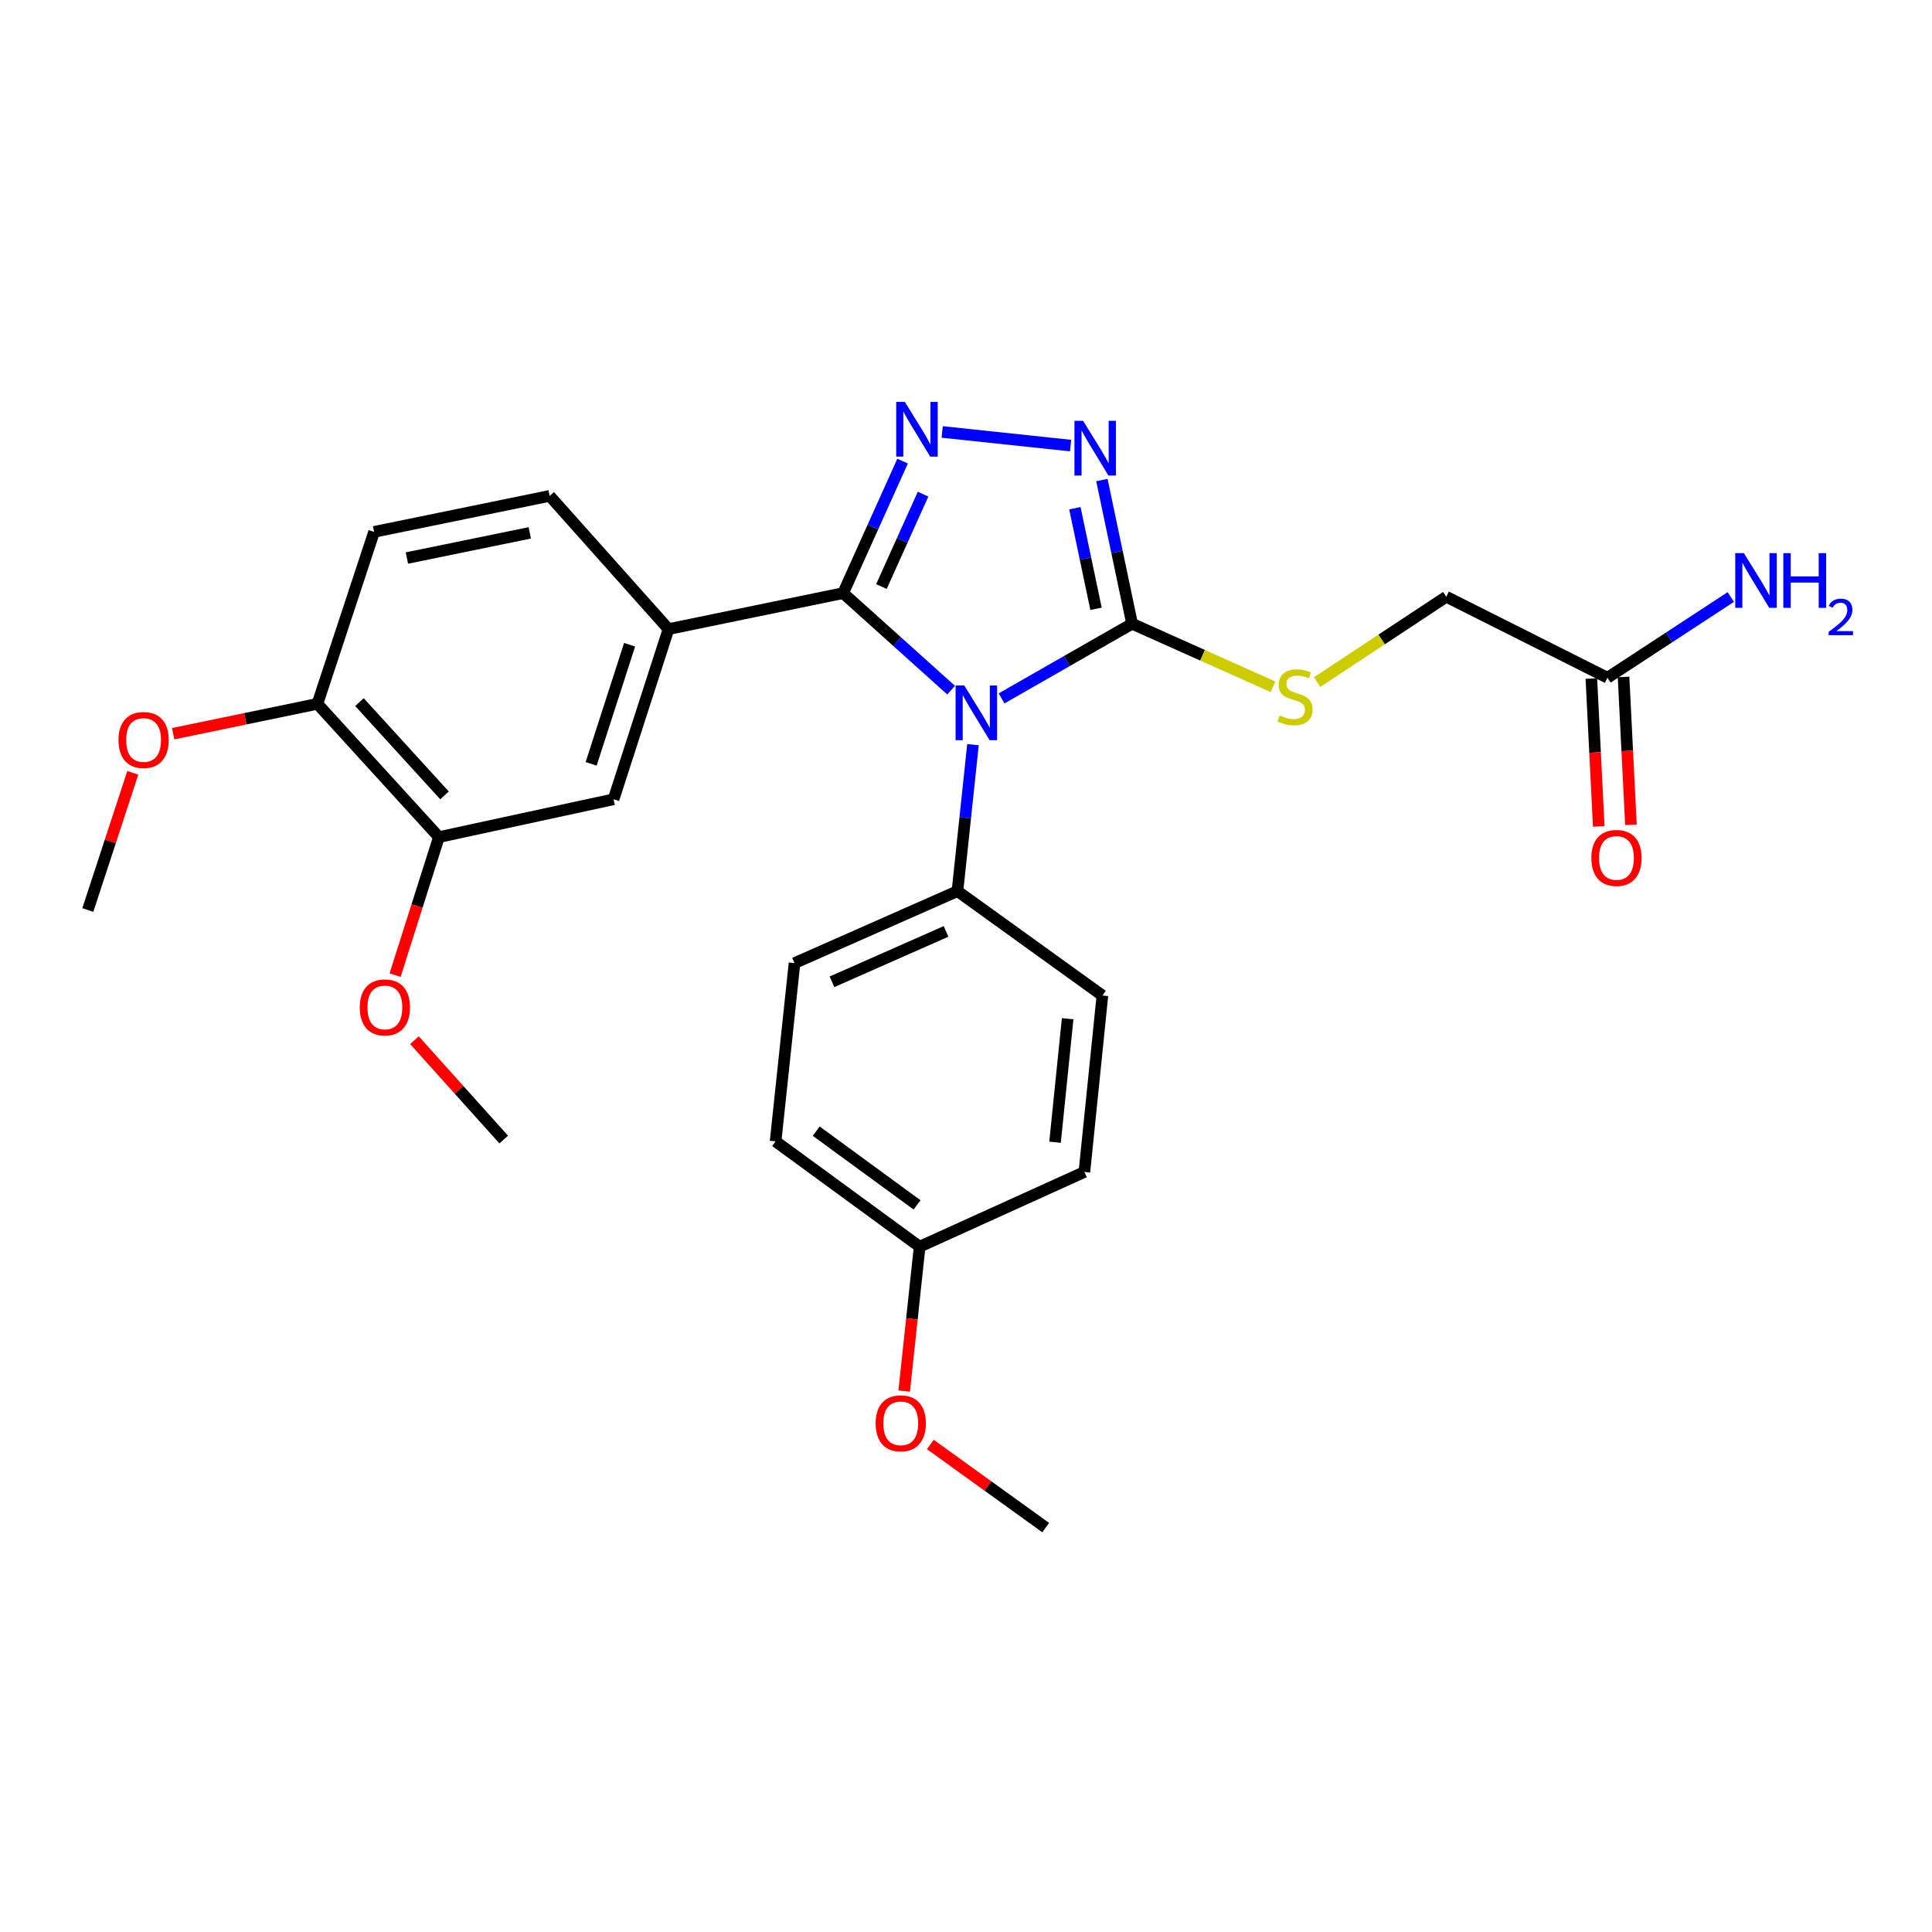 <?xml version='1.0' encoding='iso-8859-1'?>
<svg version='1.1' baseProfile='full'
              xmlns='http://www.w3.org/2000/svg'
                      xmlns:rdkit='http://www.rdkit.org/xml'
                      xmlns:xlink='http://www.w3.org/1999/xlink'
                  xml:space='preserve'
width='1000px' height='1000px' viewBox='0 0 1000 1000'>
<!-- END OF HEADER -->
<rect style='opacity:1.0;fill:#FFFFFF;stroke:none' width='1000' height='1000' x='0' y='0'> </rect>
<path class='bond-0' d='M 492.301,357.221 L 464.353,332.105' style='fill:none;fill-rule:evenodd;stroke:#0000FF;stroke-width:6px;stroke-linecap:butt;stroke-linejoin:miter;stroke-opacity:1' />
<path class='bond-0' d='M 464.353,332.105 L 436.405,306.989' style='fill:none;fill-rule:evenodd;stroke:#000000;stroke-width:6px;stroke-linecap:butt;stroke-linejoin:miter;stroke-opacity:1' />
<path class='bond-2' d='M 518.42,361.484 L 552.195,342.164' style='fill:none;fill-rule:evenodd;stroke:#0000FF;stroke-width:6px;stroke-linecap:butt;stroke-linejoin:miter;stroke-opacity:1' />
<path class='bond-2' d='M 552.195,342.164 L 585.969,322.845' style='fill:none;fill-rule:evenodd;stroke:#000000;stroke-width:6px;stroke-linecap:butt;stroke-linejoin:miter;stroke-opacity:1' />
<path class='bond-5' d='M 503.613,385.436 L 499.598,423.339' style='fill:none;fill-rule:evenodd;stroke:#0000FF;stroke-width:6px;stroke-linecap:butt;stroke-linejoin:miter;stroke-opacity:1' />
<path class='bond-5' d='M 499.598,423.339 L 495.582,461.242' style='fill:none;fill-rule:evenodd;stroke:#000000;stroke-width:6px;stroke-linecap:butt;stroke-linejoin:miter;stroke-opacity:1' />
<path class='bond-1' d='M 436.405,306.989 L 451.795,272.832' style='fill:none;fill-rule:evenodd;stroke:#000000;stroke-width:6px;stroke-linecap:butt;stroke-linejoin:miter;stroke-opacity:1' />
<path class='bond-1' d='M 451.795,272.832 L 467.184,238.675' style='fill:none;fill-rule:evenodd;stroke:#0000FF;stroke-width:6px;stroke-linecap:butt;stroke-linejoin:miter;stroke-opacity:1' />
<path class='bond-1' d='M 456.23,303.594 L 467.003,279.684' style='fill:none;fill-rule:evenodd;stroke:#000000;stroke-width:6px;stroke-linecap:butt;stroke-linejoin:miter;stroke-opacity:1' />
<path class='bond-1' d='M 467.003,279.684 L 477.775,255.774' style='fill:none;fill-rule:evenodd;stroke:#0000FF;stroke-width:6px;stroke-linecap:butt;stroke-linejoin:miter;stroke-opacity:1' />
<path class='bond-4' d='M 436.405,306.989 L 346.019,325.625' style='fill:none;fill-rule:evenodd;stroke:#000000;stroke-width:6px;stroke-linecap:butt;stroke-linejoin:miter;stroke-opacity:1' />
<path class='bond-27' d='M 487.671,223.577 L 554.14,230.633' style='fill:none;fill-rule:evenodd;stroke:#0000FF;stroke-width:6px;stroke-linecap:butt;stroke-linejoin:miter;stroke-opacity:1' />
<path class='bond-3' d='M 585.969,322.845 L 578.152,285.655' style='fill:none;fill-rule:evenodd;stroke:#000000;stroke-width:6px;stroke-linecap:butt;stroke-linejoin:miter;stroke-opacity:1' />
<path class='bond-3' d='M 578.152,285.655 L 570.335,248.466' style='fill:none;fill-rule:evenodd;stroke:#0000FF;stroke-width:6px;stroke-linecap:butt;stroke-linejoin:miter;stroke-opacity:1' />
<path class='bond-3' d='M 567.301,315.119 L 561.829,289.087' style='fill:none;fill-rule:evenodd;stroke:#000000;stroke-width:6px;stroke-linecap:butt;stroke-linejoin:miter;stroke-opacity:1' />
<path class='bond-3' d='M 561.829,289.087 L 556.357,263.054' style='fill:none;fill-rule:evenodd;stroke:#0000FF;stroke-width:6px;stroke-linecap:butt;stroke-linejoin:miter;stroke-opacity:1' />
<path class='bond-6' d='M 585.969,322.845 L 622.451,339.172' style='fill:none;fill-rule:evenodd;stroke:#000000;stroke-width:6px;stroke-linecap:butt;stroke-linejoin:miter;stroke-opacity:1' />
<path class='bond-6' d='M 622.451,339.172 L 658.933,355.499' style='fill:none;fill-rule:evenodd;stroke:#CCCC00;stroke-width:6px;stroke-linecap:butt;stroke-linejoin:miter;stroke-opacity:1' />
<path class='bond-7' d='M 346.019,325.625 L 317.579,413.713' style='fill:none;fill-rule:evenodd;stroke:#000000;stroke-width:6px;stroke-linecap:butt;stroke-linejoin:miter;stroke-opacity:1' />
<path class='bond-7' d='M 325.879,333.713 L 305.972,395.375' style='fill:none;fill-rule:evenodd;stroke:#000000;stroke-width:6px;stroke-linecap:butt;stroke-linejoin:miter;stroke-opacity:1' />
<path class='bond-11' d='M 346.019,325.625 L 284.497,256.671' style='fill:none;fill-rule:evenodd;stroke:#000000;stroke-width:6px;stroke-linecap:butt;stroke-linejoin:miter;stroke-opacity:1' />
<path class='bond-14' d='M 495.582,461.242 L 411.237,498.513' style='fill:none;fill-rule:evenodd;stroke:#000000;stroke-width:6px;stroke-linecap:butt;stroke-linejoin:miter;stroke-opacity:1' />
<path class='bond-14' d='M 489.672,482.09 L 430.631,508.179' style='fill:none;fill-rule:evenodd;stroke:#000000;stroke-width:6px;stroke-linecap:butt;stroke-linejoin:miter;stroke-opacity:1' />
<path class='bond-15' d='M 495.582,461.242 L 570.605,515.285' style='fill:none;fill-rule:evenodd;stroke:#000000;stroke-width:6px;stroke-linecap:butt;stroke-linejoin:miter;stroke-opacity:1' />
<path class='bond-16' d='M 681.749,353.047 L 715.174,330.959' style='fill:none;fill-rule:evenodd;stroke:#CCCC00;stroke-width:6px;stroke-linecap:butt;stroke-linejoin:miter;stroke-opacity:1' />
<path class='bond-16' d='M 715.174,330.959 L 748.599,308.871' style='fill:none;fill-rule:evenodd;stroke:#000000;stroke-width:6px;stroke-linecap:butt;stroke-linejoin:miter;stroke-opacity:1' />
<path class='bond-8' d='M 317.579,413.713 L 227.183,433.275' style='fill:none;fill-rule:evenodd;stroke:#000000;stroke-width:6px;stroke-linecap:butt;stroke-linejoin:miter;stroke-opacity:1' />
<path class='bond-19' d='M 227.183,433.275 L 215.84,469' style='fill:none;fill-rule:evenodd;stroke:#000000;stroke-width:6px;stroke-linecap:butt;stroke-linejoin:miter;stroke-opacity:1' />
<path class='bond-19' d='M 215.84,469 L 204.497,504.725' style='fill:none;fill-rule:evenodd;stroke:#FF0000;stroke-width:6px;stroke-linecap:butt;stroke-linejoin:miter;stroke-opacity:1' />
<path class='bond-29' d='M 227.183,433.275 L 164.29,364.304' style='fill:none;fill-rule:evenodd;stroke:#000000;stroke-width:6px;stroke-linecap:butt;stroke-linejoin:miter;stroke-opacity:1' />
<path class='bond-29' d='M 230.074,411.691 L 186.049,363.411' style='fill:none;fill-rule:evenodd;stroke:#000000;stroke-width:6px;stroke-linecap:butt;stroke-linejoin:miter;stroke-opacity:1' />
<path class='bond-9' d='M 832.018,350.802 L 748.599,308.871' style='fill:none;fill-rule:evenodd;stroke:#000000;stroke-width:6px;stroke-linecap:butt;stroke-linejoin:miter;stroke-opacity:1' />
<path class='bond-12' d='M 823.688,351.219 L 825.602,389.485' style='fill:none;fill-rule:evenodd;stroke:#000000;stroke-width:6px;stroke-linecap:butt;stroke-linejoin:miter;stroke-opacity:1' />
<path class='bond-12' d='M 825.602,389.485 L 827.516,427.752' style='fill:none;fill-rule:evenodd;stroke:#FF0000;stroke-width:6px;stroke-linecap:butt;stroke-linejoin:miter;stroke-opacity:1' />
<path class='bond-12' d='M 840.347,350.385 L 842.261,388.652' style='fill:none;fill-rule:evenodd;stroke:#000000;stroke-width:6px;stroke-linecap:butt;stroke-linejoin:miter;stroke-opacity:1' />
<path class='bond-12' d='M 842.261,388.652 L 844.175,426.918' style='fill:none;fill-rule:evenodd;stroke:#FF0000;stroke-width:6px;stroke-linecap:butt;stroke-linejoin:miter;stroke-opacity:1' />
<path class='bond-17' d='M 832.018,350.802 L 863.942,329.902' style='fill:none;fill-rule:evenodd;stroke:#000000;stroke-width:6px;stroke-linecap:butt;stroke-linejoin:miter;stroke-opacity:1' />
<path class='bond-17' d='M 863.942,329.902 L 895.866,309.001' style='fill:none;fill-rule:evenodd;stroke:#0000FF;stroke-width:6px;stroke-linecap:butt;stroke-linejoin:miter;stroke-opacity:1' />
<path class='bond-10' d='M 164.29,364.304 L 193.628,275.297' style='fill:none;fill-rule:evenodd;stroke:#000000;stroke-width:6px;stroke-linecap:butt;stroke-linejoin:miter;stroke-opacity:1' />
<path class='bond-22' d='M 164.29,364.304 L 126.958,372.037' style='fill:none;fill-rule:evenodd;stroke:#000000;stroke-width:6px;stroke-linecap:butt;stroke-linejoin:miter;stroke-opacity:1' />
<path class='bond-22' d='M 126.958,372.037 L 89.626,379.77' style='fill:none;fill-rule:evenodd;stroke:#FF0000;stroke-width:6px;stroke-linecap:butt;stroke-linejoin:miter;stroke-opacity:1' />
<path class='bond-13' d='M 284.497,256.671 L 193.628,275.297' style='fill:none;fill-rule:evenodd;stroke:#000000;stroke-width:6px;stroke-linecap:butt;stroke-linejoin:miter;stroke-opacity:1' />
<path class='bond-13' d='M 274.216,275.806 L 210.608,288.844' style='fill:none;fill-rule:evenodd;stroke:#000000;stroke-width:6px;stroke-linecap:butt;stroke-linejoin:miter;stroke-opacity:1' />
<path class='bond-21' d='M 411.237,498.513 L 401.442,590.771' style='fill:none;fill-rule:evenodd;stroke:#000000;stroke-width:6px;stroke-linecap:butt;stroke-linejoin:miter;stroke-opacity:1' />
<path class='bond-20' d='M 570.605,515.285 L 561.283,606.608' style='fill:none;fill-rule:evenodd;stroke:#000000;stroke-width:6px;stroke-linecap:butt;stroke-linejoin:miter;stroke-opacity:1' />
<path class='bond-20' d='M 552.613,527.29 L 546.087,591.216' style='fill:none;fill-rule:evenodd;stroke:#000000;stroke-width:6px;stroke-linecap:butt;stroke-linejoin:miter;stroke-opacity:1' />
<path class='bond-18' d='M 476.002,645.287 L 561.283,606.608' style='fill:none;fill-rule:evenodd;stroke:#000000;stroke-width:6px;stroke-linecap:butt;stroke-linejoin:miter;stroke-opacity:1' />
<path class='bond-23' d='M 476.002,645.287 L 472.003,682.65' style='fill:none;fill-rule:evenodd;stroke:#000000;stroke-width:6px;stroke-linecap:butt;stroke-linejoin:miter;stroke-opacity:1' />
<path class='bond-23' d='M 472.003,682.65 L 468.004,720.012' style='fill:none;fill-rule:evenodd;stroke:#FF0000;stroke-width:6px;stroke-linecap:butt;stroke-linejoin:miter;stroke-opacity:1' />
<path class='bond-28' d='M 476.002,645.287 L 401.442,590.771' style='fill:none;fill-rule:evenodd;stroke:#000000;stroke-width:6px;stroke-linecap:butt;stroke-linejoin:miter;stroke-opacity:1' />
<path class='bond-28' d='M 474.663,623.645 L 422.471,585.484' style='fill:none;fill-rule:evenodd;stroke:#000000;stroke-width:6px;stroke-linecap:butt;stroke-linejoin:miter;stroke-opacity:1' />
<path class='bond-24' d='M 214.517,538.392 L 237.618,564.114' style='fill:none;fill-rule:evenodd;stroke:#FF0000;stroke-width:6px;stroke-linecap:butt;stroke-linejoin:miter;stroke-opacity:1' />
<path class='bond-24' d='M 237.618,564.114 L 260.719,589.835' style='fill:none;fill-rule:evenodd;stroke:#000000;stroke-width:6px;stroke-linecap:butt;stroke-linejoin:miter;stroke-opacity:1' />
<path class='bond-25' d='M 68.731,400.016 L 57.093,435.517' style='fill:none;fill-rule:evenodd;stroke:#FF0000;stroke-width:6px;stroke-linecap:butt;stroke-linejoin:miter;stroke-opacity:1' />
<path class='bond-25' d='M 57.093,435.517 L 45.455,471.018' style='fill:none;fill-rule:evenodd;stroke:#000000;stroke-width:6px;stroke-linecap:butt;stroke-linejoin:miter;stroke-opacity:1' />
<path class='bond-26' d='M 481.537,747.66 L 511.393,769.171' style='fill:none;fill-rule:evenodd;stroke:#FF0000;stroke-width:6px;stroke-linecap:butt;stroke-linejoin:miter;stroke-opacity:1' />
<path class='bond-26' d='M 511.393,769.171 L 541.248,790.681' style='fill:none;fill-rule:evenodd;stroke:#000000;stroke-width:6px;stroke-linecap:butt;stroke-linejoin:miter;stroke-opacity:1' />
<path  class='atom-0' d='M 499.099 354.795
L 508.379 369.795
Q 509.299 371.275, 510.779 373.955
Q 512.259 376.635, 512.339 376.795
L 512.339 354.795
L 516.099 354.795
L 516.099 383.115
L 512.219 383.115
L 502.259 366.715
Q 501.099 364.795, 499.859 362.595
Q 498.659 360.395, 498.299 359.715
L 498.299 383.115
L 494.619 383.115
L 494.619 354.795
L 499.099 354.795
' fill='#0000FF'/>
<path  class='atom-2' d='M 468.352 208.03
L 477.632 223.03
Q 478.552 224.51, 480.032 227.19
Q 481.512 229.87, 481.592 230.03
L 481.592 208.03
L 485.352 208.03
L 485.352 236.35
L 481.472 236.35
L 471.512 219.95
Q 470.352 218.03, 469.112 215.83
Q 467.912 213.63, 467.552 212.95
L 467.552 236.35
L 463.872 236.35
L 463.872 208.03
L 468.352 208.03
' fill='#0000FF'/>
<path  class='atom-4' d='M 560.611 217.825
L 569.891 232.825
Q 570.811 234.305, 572.291 236.985
Q 573.771 239.665, 573.851 239.825
L 573.851 217.825
L 577.611 217.825
L 577.611 246.145
L 573.731 246.145
L 563.771 229.745
Q 562.611 227.825, 561.371 225.625
Q 560.171 223.425, 559.811 222.745
L 559.811 246.145
L 556.131 246.145
L 556.131 217.825
L 560.611 217.825
' fill='#0000FF'/>
<path  class='atom-7' d='M 662.324 370.317
Q 662.644 370.437, 663.964 370.997
Q 665.284 371.557, 666.724 371.917
Q 668.204 372.237, 669.644 372.237
Q 672.324 372.237, 673.884 370.957
Q 675.444 369.637, 675.444 367.357
Q 675.444 365.797, 674.644 364.837
Q 673.884 363.877, 672.684 363.357
Q 671.484 362.837, 669.484 362.237
Q 666.964 361.477, 665.444 360.757
Q 663.964 360.037, 662.884 358.517
Q 661.844 356.997, 661.844 354.437
Q 661.844 350.877, 664.244 348.677
Q 666.684 346.477, 671.484 346.477
Q 674.764 346.477, 678.484 348.037
L 677.564 351.117
Q 674.164 349.717, 671.604 349.717
Q 668.844 349.717, 667.324 350.877
Q 665.804 351.997, 665.844 353.957
Q 665.844 355.477, 666.604 356.397
Q 667.404 357.317, 668.524 357.837
Q 669.684 358.357, 671.604 358.957
Q 674.164 359.757, 675.684 360.557
Q 677.204 361.357, 678.284 362.997
Q 679.404 364.597, 679.404 367.357
Q 679.404 371.277, 676.764 373.397
Q 674.164 375.477, 669.804 375.477
Q 667.284 375.477, 665.364 374.917
Q 663.484 374.397, 661.244 373.477
L 662.324 370.317
' fill='#CCCC00'/>
<path  class='atom-13' d='M 823.679 444.068
Q 823.679 437.268, 827.039 433.468
Q 830.399 429.668, 836.679 429.668
Q 842.959 429.668, 846.319 433.468
Q 849.679 437.268, 849.679 444.068
Q 849.679 450.948, 846.279 454.868
Q 842.879 458.748, 836.679 458.748
Q 830.439 458.748, 827.039 454.868
Q 823.679 450.988, 823.679 444.068
M 836.679 455.548
Q 840.999 455.548, 843.319 452.668
Q 845.679 449.748, 845.679 444.068
Q 845.679 438.508, 843.319 435.708
Q 840.999 432.868, 836.679 432.868
Q 832.359 432.868, 829.999 435.668
Q 827.679 438.468, 827.679 444.068
Q 827.679 449.788, 829.999 452.668
Q 832.359 455.548, 836.679 455.548
' fill='#FF0000'/>
<path  class='atom-18' d='M 902.643 286.306
L 911.923 301.306
Q 912.843 302.786, 914.323 305.466
Q 915.803 308.146, 915.883 308.306
L 915.883 286.306
L 919.643 286.306
L 919.643 314.626
L 915.763 314.626
L 905.803 298.226
Q 904.643 296.306, 903.403 294.106
Q 902.203 291.906, 901.843 291.226
L 901.843 314.626
L 898.163 314.626
L 898.163 286.306
L 902.643 286.306
' fill='#0000FF'/>
<path  class='atom-18' d='M 923.043 286.306
L 926.883 286.306
L 926.883 298.346
L 941.363 298.346
L 941.363 286.306
L 945.203 286.306
L 945.203 314.626
L 941.363 314.626
L 941.363 301.546
L 926.883 301.546
L 926.883 314.626
L 923.043 314.626
L 923.043 286.306
' fill='#0000FF'/>
<path  class='atom-18' d='M 946.576 313.632
Q 947.262 311.863, 948.899 310.886
Q 950.536 309.883, 952.806 309.883
Q 955.631 309.883, 957.215 311.414
Q 958.799 312.946, 958.799 315.665
Q 958.799 318.437, 956.74 321.024
Q 954.707 323.611, 950.483 326.674
L 959.116 326.674
L 959.116 328.786
L 946.523 328.786
L 946.523 327.017
Q 950.008 324.535, 952.067 322.687
Q 954.153 320.839, 955.156 319.176
Q 956.159 317.513, 956.159 315.797
Q 956.159 314.002, 955.261 312.998
Q 954.364 311.995, 952.806 311.995
Q 951.301 311.995, 950.298 312.602
Q 949.295 313.21, 948.582 314.556
L 946.576 313.632
' fill='#0000FF'/>
<path  class='atom-20' d='M 186.216 521.435
Q 186.216 514.635, 189.576 510.835
Q 192.936 507.035, 199.216 507.035
Q 205.496 507.035, 208.856 510.835
Q 212.216 514.635, 212.216 521.435
Q 212.216 528.315, 208.816 532.235
Q 205.416 536.115, 199.216 536.115
Q 192.976 536.115, 189.576 532.235
Q 186.216 528.355, 186.216 521.435
M 199.216 532.915
Q 203.536 532.915, 205.856 530.035
Q 208.216 527.115, 208.216 521.435
Q 208.216 515.875, 205.856 513.075
Q 203.536 510.235, 199.216 510.235
Q 194.896 510.235, 192.536 513.035
Q 190.216 515.835, 190.216 521.435
Q 190.216 527.155, 192.536 530.035
Q 194.896 532.915, 199.216 532.915
' fill='#FF0000'/>
<path  class='atom-23' d='M 61.329 383.019
Q 61.329 376.219, 64.689 372.419
Q 68.049 368.619, 74.329 368.619
Q 80.609 368.619, 83.969 372.419
Q 87.329 376.219, 87.329 383.019
Q 87.329 389.899, 83.929 393.819
Q 80.529 397.699, 74.329 397.699
Q 68.089 397.699, 64.689 393.819
Q 61.329 389.939, 61.329 383.019
M 74.329 394.499
Q 78.649 394.499, 80.969 391.619
Q 83.329 388.699, 83.329 383.019
Q 83.329 377.459, 80.969 374.659
Q 78.649 371.819, 74.329 371.819
Q 70.009 371.819, 67.649 374.619
Q 65.329 377.419, 65.329 383.019
Q 65.329 388.739, 67.649 391.619
Q 70.009 394.499, 74.329 394.499
' fill='#FF0000'/>
<path  class='atom-24' d='M 453.226 736.709
Q 453.226 729.909, 456.586 726.109
Q 459.946 722.309, 466.226 722.309
Q 472.506 722.309, 475.866 726.109
Q 479.226 729.909, 479.226 736.709
Q 479.226 743.589, 475.826 747.509
Q 472.426 751.389, 466.226 751.389
Q 459.986 751.389, 456.586 747.509
Q 453.226 743.629, 453.226 736.709
M 466.226 748.189
Q 470.546 748.189, 472.866 745.309
Q 475.226 742.389, 475.226 736.709
Q 475.226 731.149, 472.866 728.349
Q 470.546 725.509, 466.226 725.509
Q 461.906 725.509, 459.546 728.309
Q 457.226 731.109, 457.226 736.709
Q 457.226 742.429, 459.546 745.309
Q 461.906 748.189, 466.226 748.189
' fill='#FF0000'/>
</svg>
